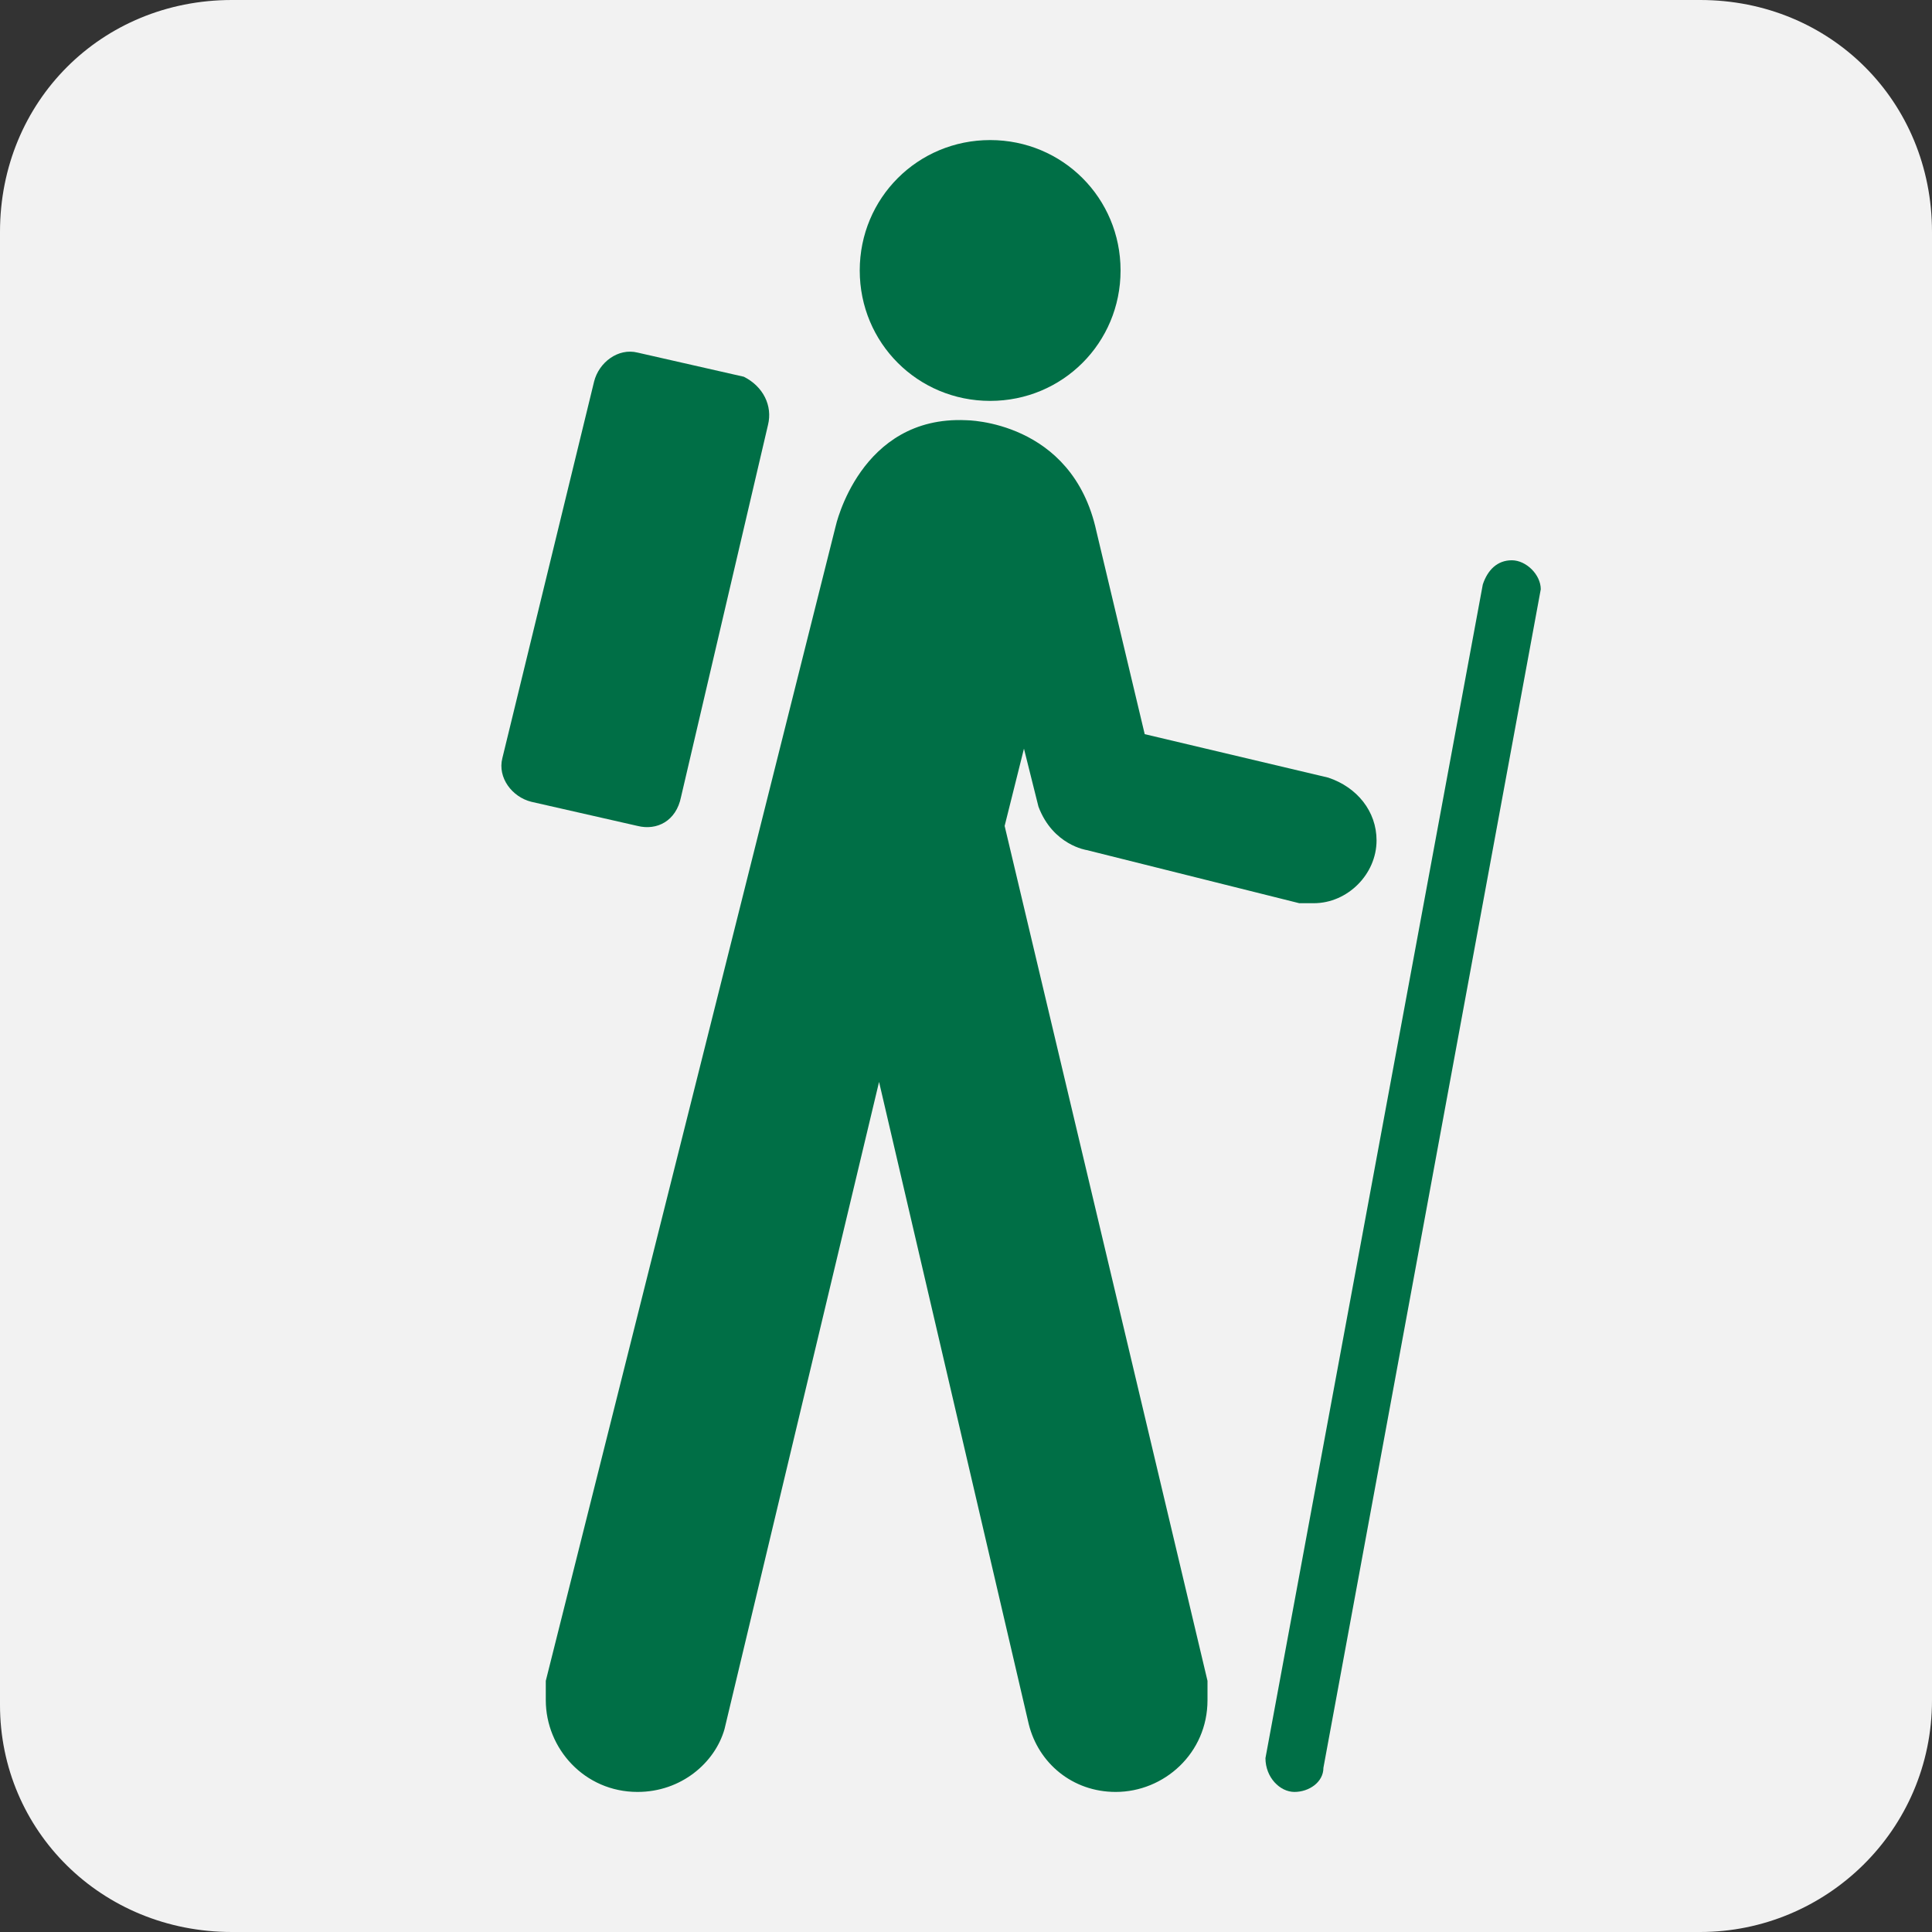 <?xml version="1.0" encoding="utf-8"?>
<!DOCTYPE svg PUBLIC "-//W3C//DTD SVG 1.1//EN" "http://www.w3.org/Graphics/SVG/1.1/DTD/svg11.dtd">
<svg version="1.1" id="Layer_1" xmlns="http://www.w3.org/2000/svg" xmlns:xlink="http://www.w3.org/1999/xlink" x="0px" y="0px" width="40px" height="40px" viewBox="0 0 40 40" enable-background="new 0 0 40 40" xml:space="preserve">
<rect x="0" y="0" width="40" height="40" fill="#333333" stroke="none"/>
<g>
<path fill="#f2f2f2" d="M35.2,40c2.6,0,4.8-2.1,4.8-4.8V4.8C40,2.1,37.9,0,35.2,0H4.8C2.1,0,0,2.1,0,4.8v30.5C0,37.9,2.1,40,4.8,40 H35.2z"/>
<path fill="#006f46" d="M20.5,8.3c1.5,0,2.7-1.2,2.7-2.7c0-1.5-1.2-2.7-2.7-2.7c-1.5,0-2.7,1.2-2.7,2.7C17.8,7.1,19,8.3,20.5,8.3z" />
<path fill="#006f46" d="M15.9,8.8C16,8.4,15.8,8,15.4,7.8l-2.2-0.5c-0.4-0.1-0.8,0.2-0.9,0.6l-1.9,7.8c-0.1,0.4,0.2,0.8,0.6,0.9 l2.2,0.5c0.4,0.1,0.8-0.1,0.9-0.6L15.9,8.8z"/>
<path fill="#006f46" d="M26.2,36.4C26.2,36.4,26.2,36.4,26.2,36.4c0,0.4,0.3,0.7,0.6,0.7c0.3,0,0.6-0.2,0.6-0.5l4.5-24.4 c0,0,0,0,0,0c0-0.3-0.3-0.6-0.6-0.6c-0.3,0-0.5,0.2-0.6,0.5L26.2,36.4z"/>
<path fill="#006f46" d="M11.3,34.8c0,0.1,0,0.3,0,0.4c0,1,0.8,1.9,1.9,1.9c0.9,0,1.6-0.6,1.8-1.3l3.2-13.4l3.1,13.3 c0.2,0.8,0.9,1.4,1.8,1.4c1,0,1.9-0.8,1.9-1.9c0-0.1,0-0.3,0-0.4l-4.2-17.7l0.4-1.6l0.3,1.2c0.3,0.8,1,0.9,1,0.9l4.4,1.1 c0.1,0,0.2,0,0.3,0c0.7,0,1.3-0.6,1.3-1.3c0-0.6-0.4-1.1-1-1.3l-3.8-0.9l-1-4.2c-0.5-2.3-2.7-2.3-2.7-2.3c-2.2-0.1-2.7,2.2-2.7,2.2 L11.3,34.8z"/>
</g>
</svg>
